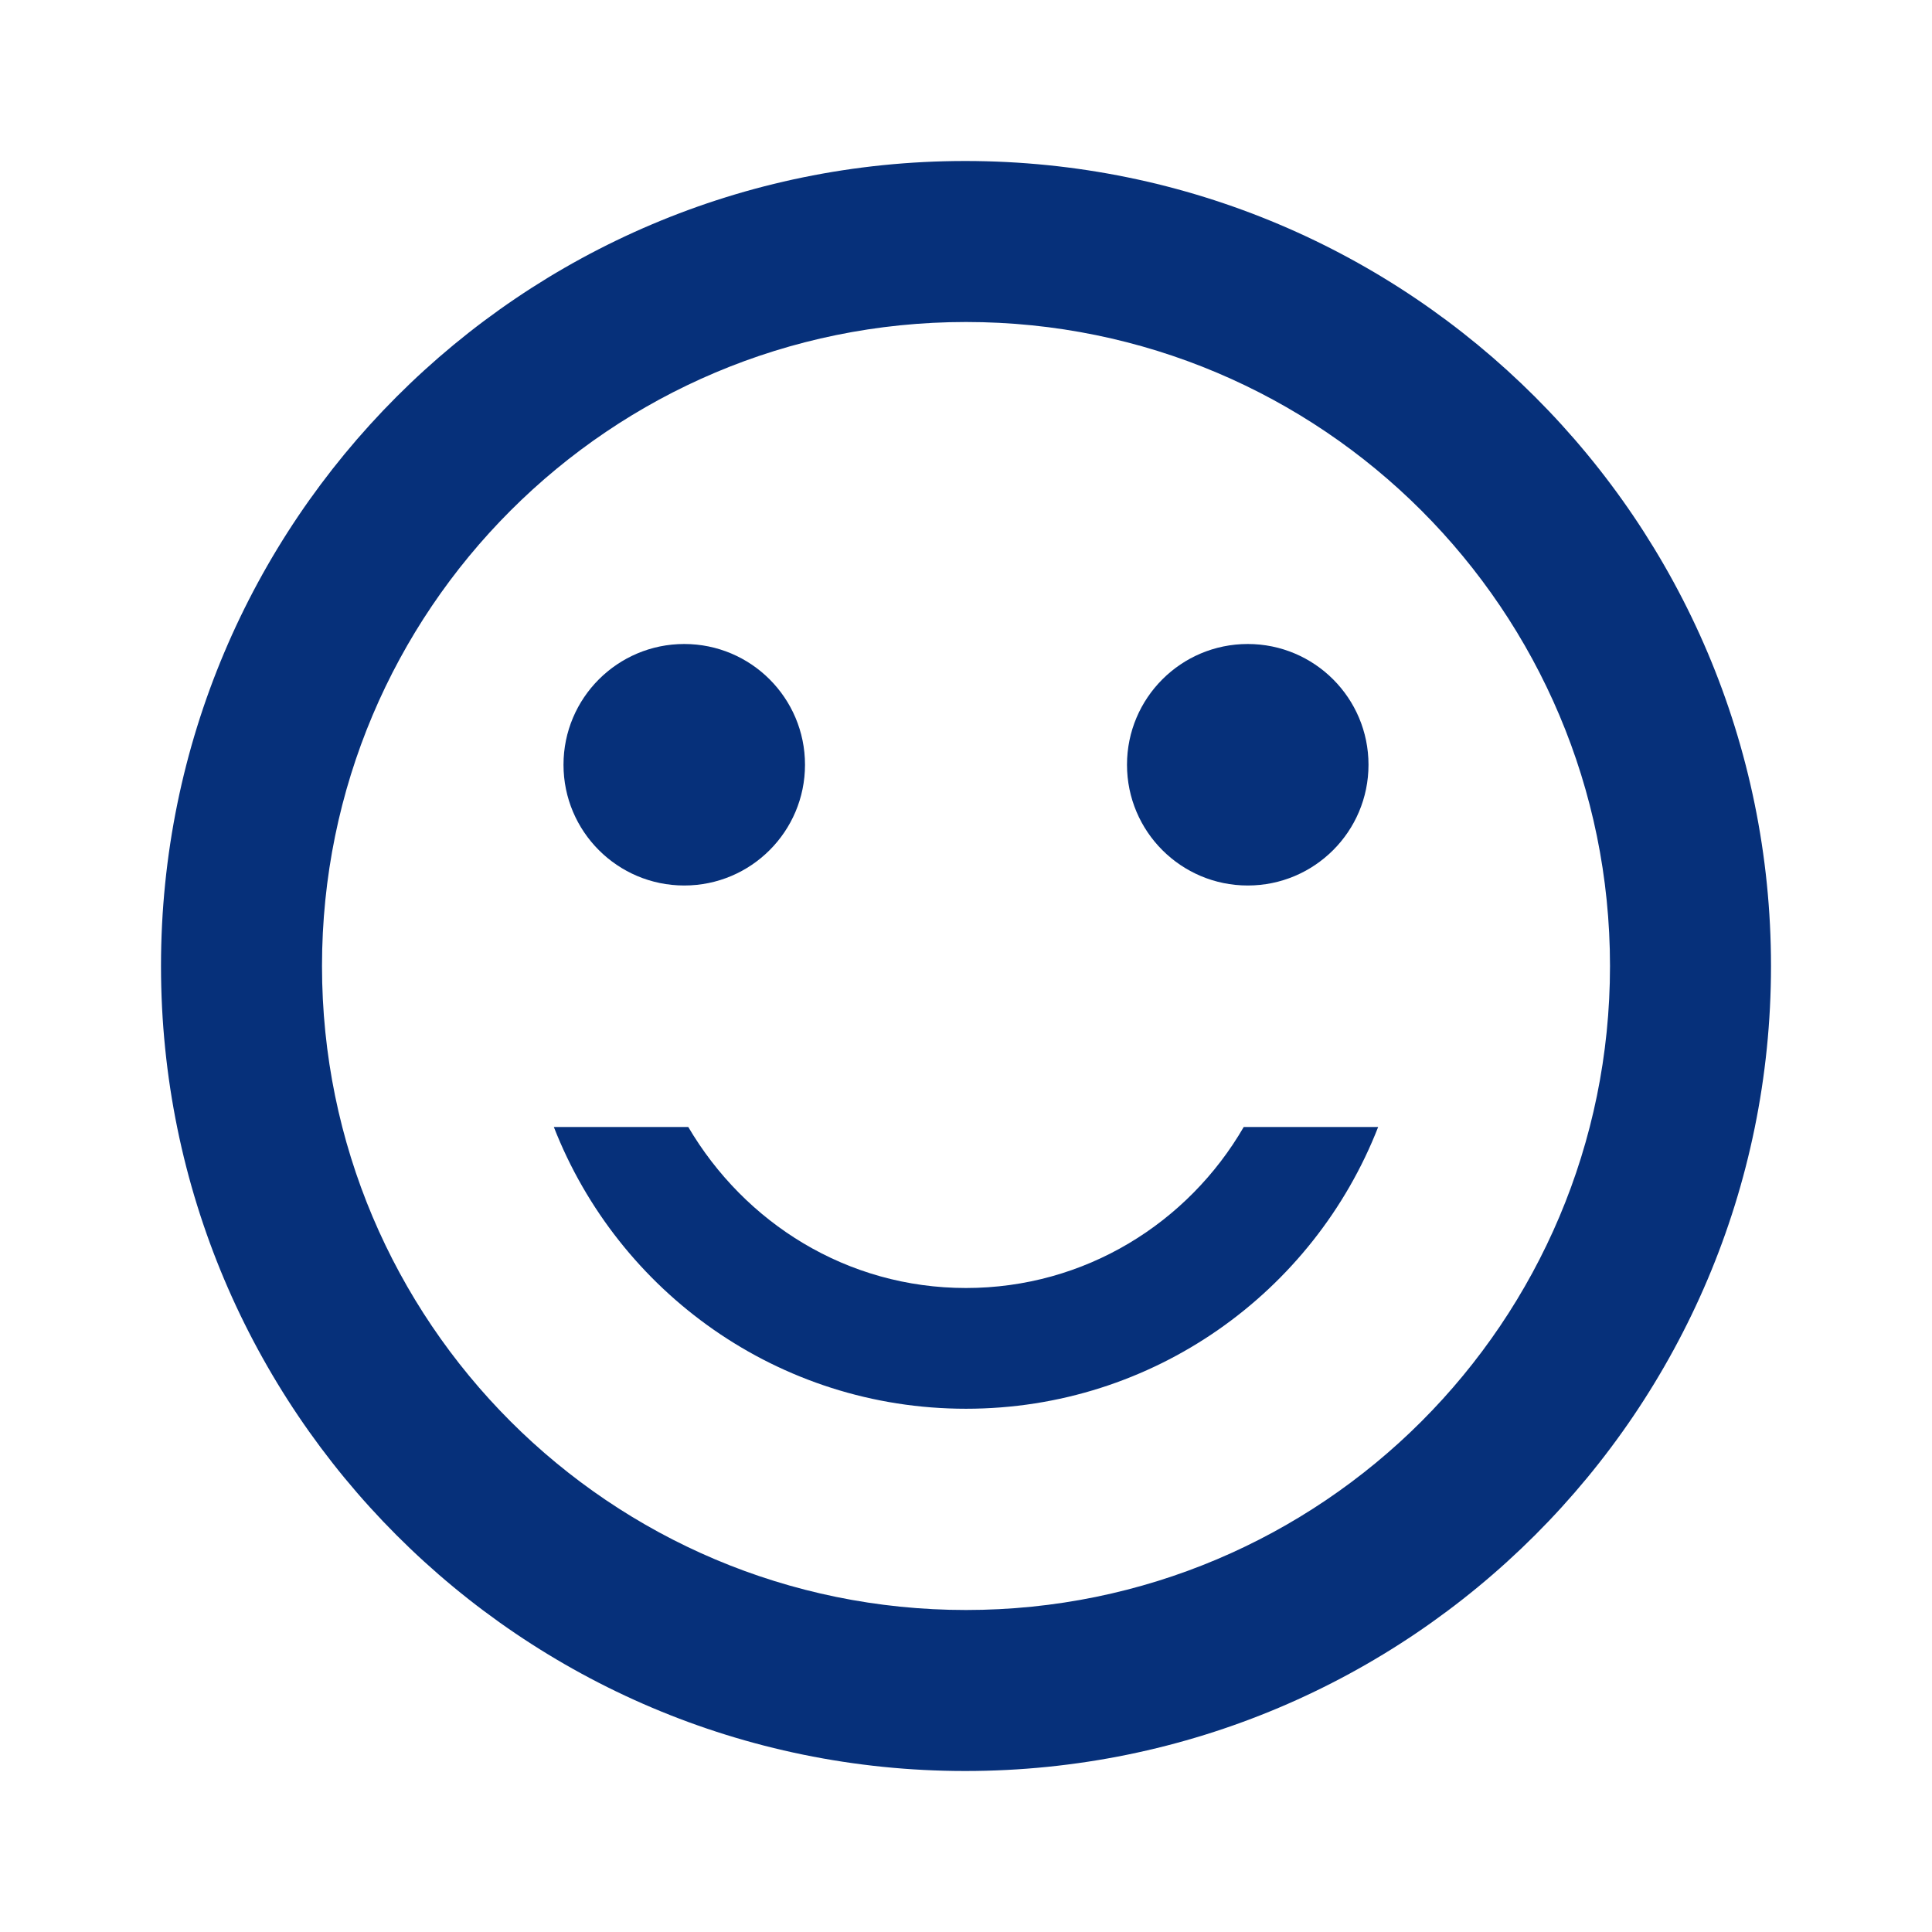 <svg width="48" height="48" viewBox="0 0 48 48" fill="none" xmlns="http://www.w3.org/2000/svg">
<g clip-path="url(#clip0_1_2999)">
<path d="M31 22C32.657 22 34 20.657 34 19C34 17.343 32.657 16 31 16C29.343 16 28 17.343 28 19C28 20.657 29.343 22 31 22Z" fill="#06307A"/>
<path d="M17 22C18.657 22 20 20.657 20 19C20 17.343 18.657 16 17 16C15.343 16 14 17.343 14 19C14 20.657 15.343 22 17 22Z" fill="#06307A"/>
<path d="M24 32C21.04 32 18.5 30.38 17.1 28H13.76C15.36 32.1 19.34 35 24 35C28.66 35 32.64 32.1 34.24 28H30.9C29.52 30.38 26.96 32 24 32ZM23.98 4C12.94 4 4 12.96 4 24C4 35.04 12.94 44 23.98 44C35.04 44 44 35.04 44 24C44 12.96 35.04 4 23.98 4ZM24 40C15.16 40 8 32.84 8 24C8 15.16 15.16 8 24 8C32.84 8 40 15.16 40 24C40 32.84 32.84 40 24 40Z" fill="#06307A"/>
</g>
<defs>
<clipPath id="clip0_1_2999">
<rect width="48" height="48" fill="white"/>
</clipPath>
</defs>
</svg>
